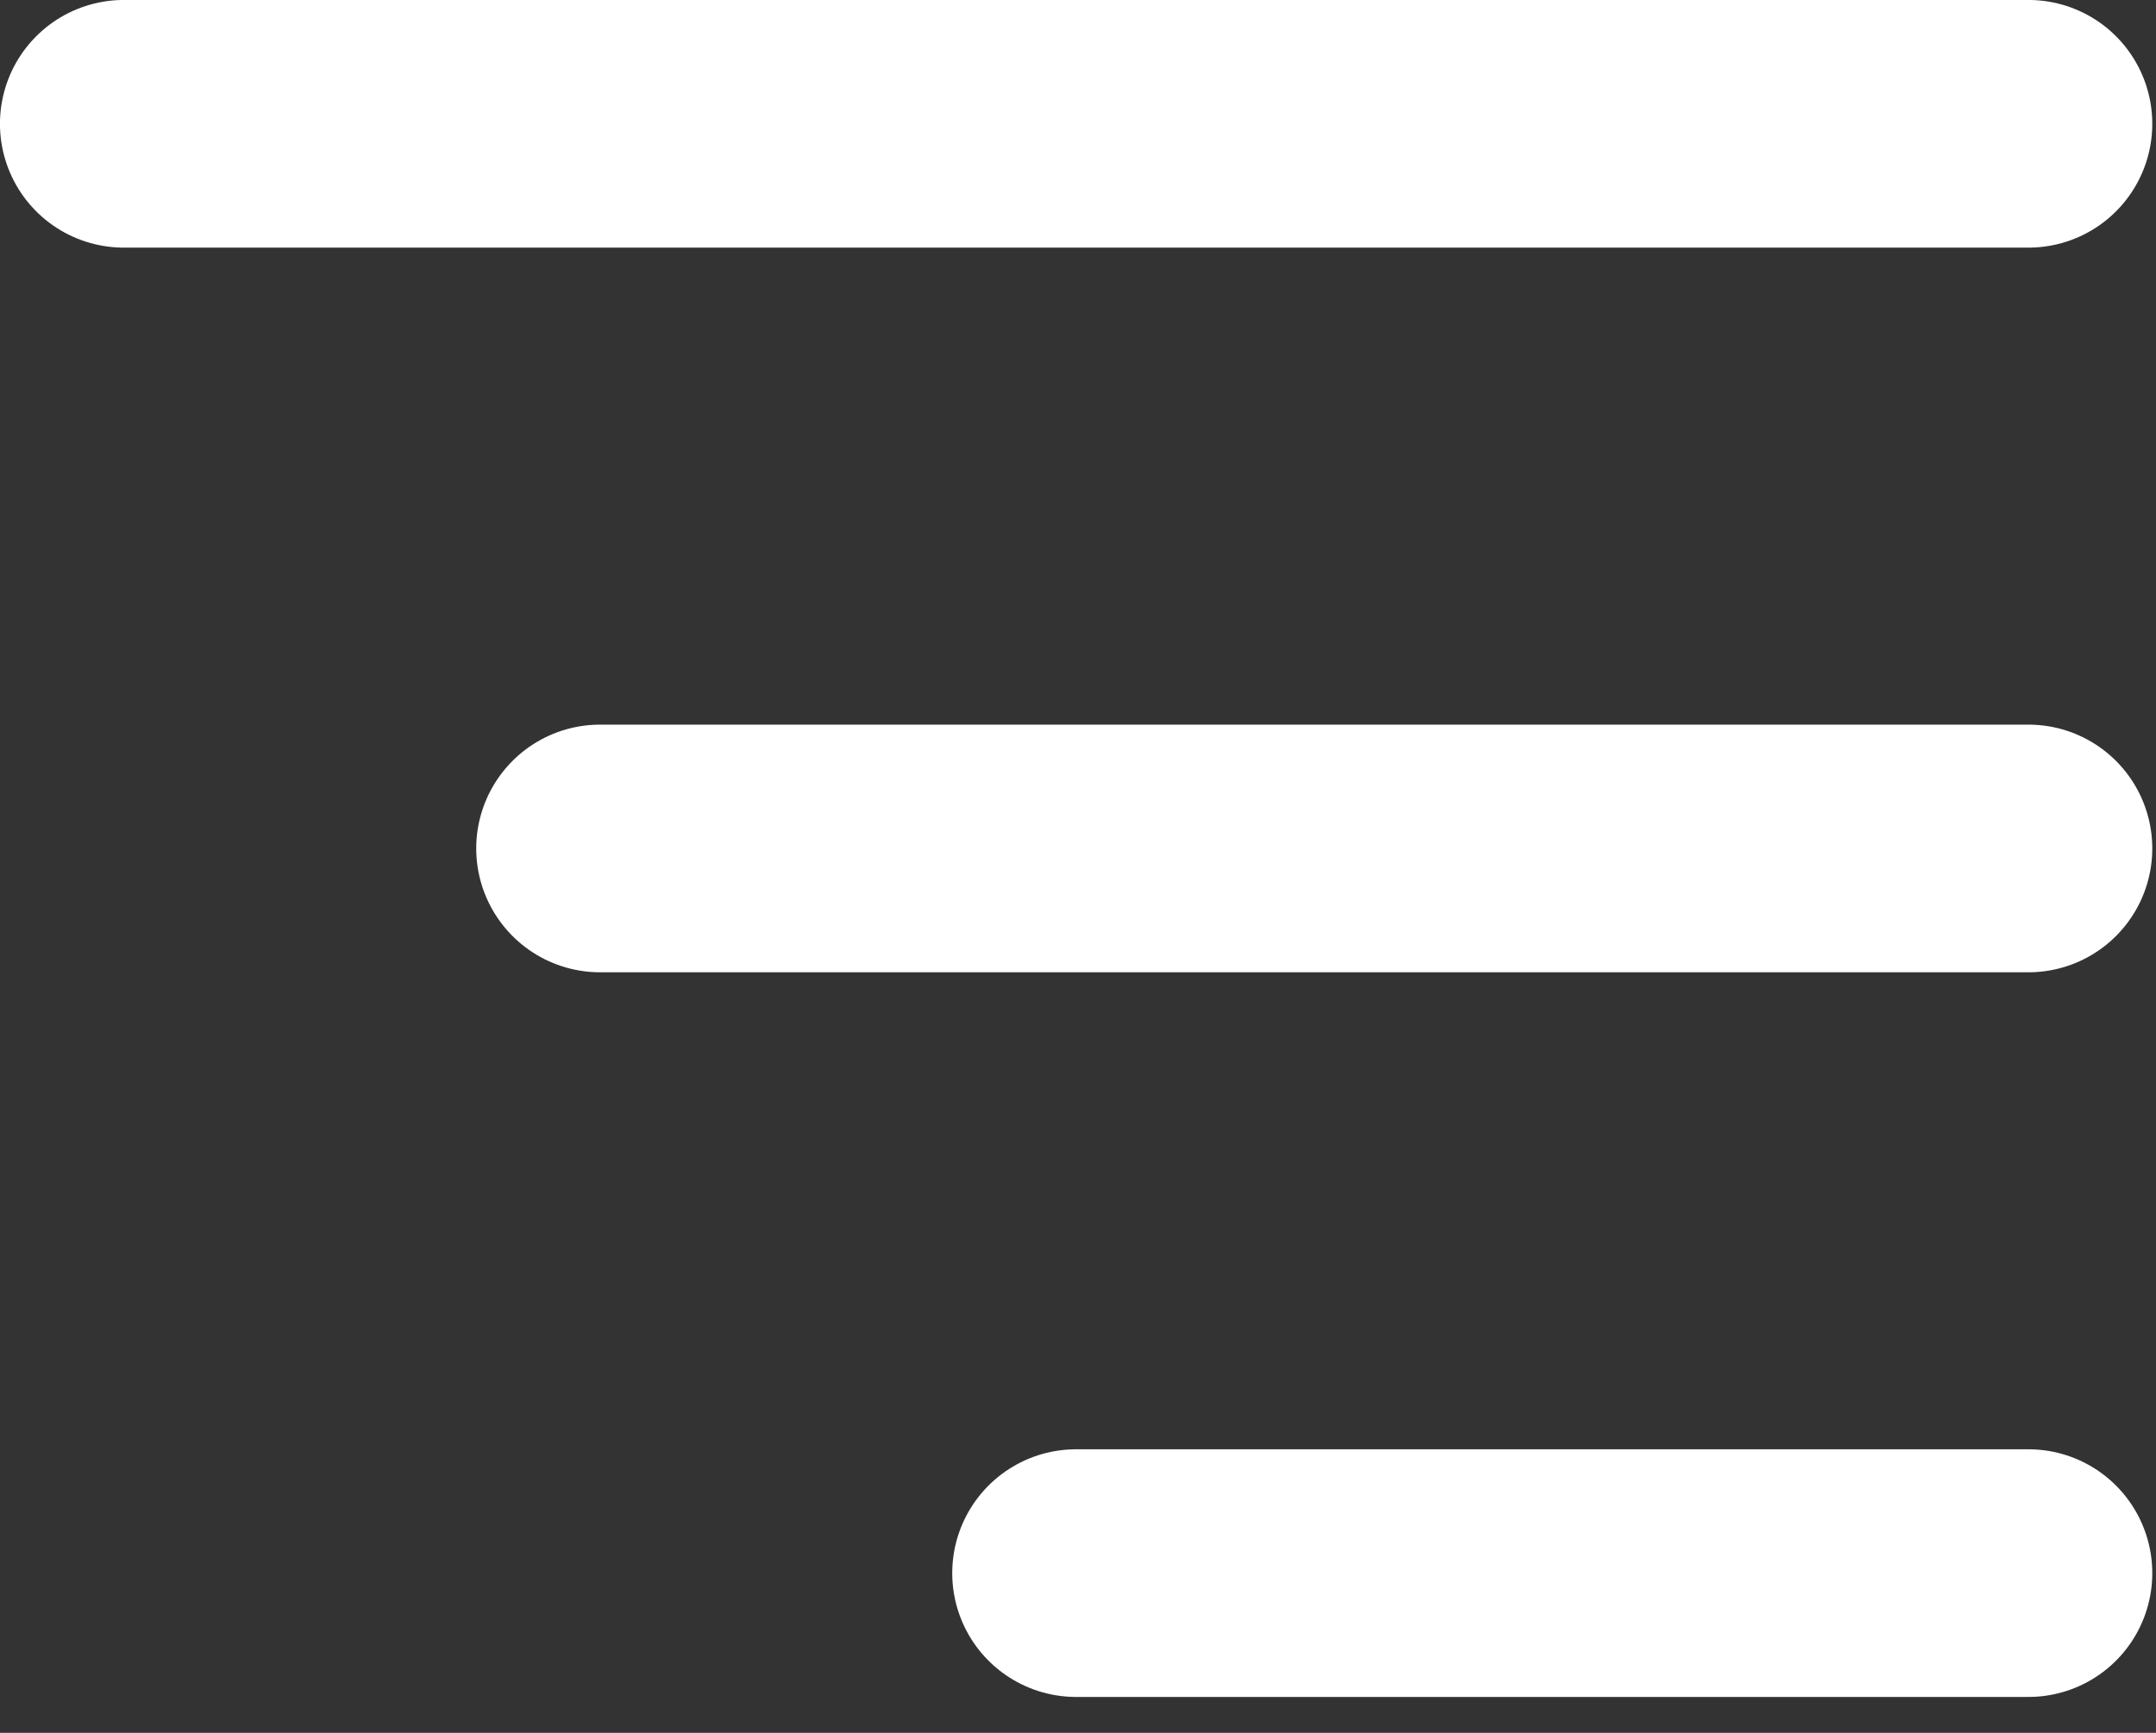 <?xml version="1.0" encoding="UTF-8" standalone="no"?><!DOCTYPE svg PUBLIC "-//W3C//DTD SVG 1.1//EN" "http://www.w3.org/Graphics/SVG/1.1/DTD/svg11.dtd"><svg width="100%" height="100%" viewBox="0 0 51 41" version="1.1" xmlns="http://www.w3.org/2000/svg" xmlns:xlink="http://www.w3.org/1999/xlink" xml:space="preserve" xmlns:serif="http://www.serif.com/" style="fill-rule:evenodd;clip-rule:evenodd;stroke-linecap:round;stroke-linejoin:round;stroke-miterlimit:1.5;"><rect x="0" y="0" width="51" height="41" fill="#333333" stroke="none"/><path d="M2.929,2.929l45.053,-0" style="fill:none;stroke:#fff;stroke-width:5.86px;"/><path d="M14.195,20.075l33.787,-0" style="fill:none;stroke:#fff;stroke-width:5.86px;"/><path d="M25.455,37.221l22.527,-0" style="fill:none;stroke:#fff;stroke-width:5.86px;"/></svg>